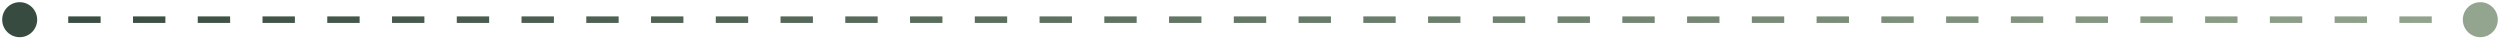 <?xml version="1.0" encoding="UTF-8"?> <svg xmlns="http://www.w3.org/2000/svg" width="381" height="6" viewBox="0 0 381 6" fill="none"><path d="M0.333 3C0.333 4.473 1.527 5.667 3 5.667C4.473 5.667 5.667 4.473 5.667 3C5.667 1.527 4.473 0.333 3 0.333C1.527 0.333 0.333 1.527 0.333 3ZM375.333 3C375.333 4.473 376.527 5.667 378 5.667C379.473 5.667 380.667 4.473 380.667 3C380.667 1.527 379.473 0.333 378 0.333C376.527 0.333 375.333 1.527 375.333 3ZM3 3.5L5.467 3.5L5.467 2.5L3 2.5L3 3.5ZM10.401 3.5L15.335 3.5L15.335 2.5L10.401 2.5L10.401 3.5ZM20.27 3.5L25.204 3.5L25.204 2.5L20.27 2.5L20.27 3.5ZM30.138 3.5L35.072 3.5L35.072 2.5L30.138 2.5L30.138 3.5ZM40.007 3.5L44.941 3.5L44.941 2.5L40.007 2.5L40.007 3.5ZM49.875 3.5L54.809 3.5L54.809 2.5L49.875 2.5L49.875 3.5ZM59.743 3.5L64.678 3.5L64.678 2.5L59.743 2.5L59.743 3.5ZM69.612 3.5L74.546 3.5L74.546 2.5L69.612 2.5L69.612 3.5ZM79.48 3.5L84.415 3.5L84.415 2.5L79.48 2.5L79.48 3.5ZM89.349 3.5L94.283 3.5L94.283 2.5L89.349 2.5L89.349 3.5ZM99.217 3.5L104.151 3.5L104.151 2.5L99.217 2.5L99.217 3.5ZM109.086 3.5L114.02 3.5L114.02 2.5L109.086 2.5L109.086 3.5ZM118.954 3.5L123.888 3.5L123.888 2.5L118.954 2.5L118.954 3.5ZM128.822 3.5L133.757 3.5L133.757 2.5L128.822 2.5L128.822 3.5ZM138.691 3.5L143.625 3.5L143.625 2.5L138.691 2.5L138.691 3.5ZM148.559 3.5L153.493 3.5L153.493 2.5L148.559 2.5L148.559 3.5ZM158.428 3.5L163.362 3.5L163.362 2.5L158.428 2.5L158.428 3.5ZM168.296 3.5L173.23 3.5L173.23 2.5L168.296 2.5L168.296 3.5ZM178.164 3.5L183.099 3.5L183.099 2.5L178.164 2.5L178.164 3.5ZM188.033 3.5L192.967 3.5L192.967 2.5L188.033 2.5L188.033 3.5ZM197.901 3.5L202.835 3.5L202.835 2.5L197.901 2.5L197.901 3.5ZM207.77 3.5L212.704 3.5L212.704 2.5L207.77 2.5L207.77 3.5ZM217.638 3.5L222.572 3.5L222.572 2.5L217.638 2.5L217.638 3.5ZM227.506 3.5L232.441 3.5L232.441 2.5L227.506 2.5L227.506 3.5ZM237.375 3.5L242.309 3.5L242.309 2.5L237.375 2.5L237.375 3.5ZM247.243 3.5L252.177 3.5L252.177 2.5L247.243 2.5L247.243 3.5ZM257.112 3.5L262.046 3.5L262.046 2.5L257.112 2.5L257.112 3.5ZM266.98 3.5L271.914 3.5L271.914 2.5L266.98 2.5L266.98 3.5ZM276.849 3.5L281.783 3.5L281.783 2.5L276.849 2.5L276.849 3.5ZM286.717 3.5L291.651 3.5L291.651 2.5L286.717 2.5L286.717 3.5ZM296.585 3.5L301.52 3.5L301.52 2.5L296.585 2.5L296.585 3.5ZM306.454 3.5L311.388 3.5L311.388 2.5L306.454 2.5L306.454 3.5ZM316.322 3.5L321.256 3.5L321.256 2.5L316.322 2.5L316.322 3.5ZM326.191 3.5L331.125 3.5L331.125 2.5L326.191 2.5L326.191 3.5ZM336.059 3.5L340.993 3.5L340.993 2.5L336.059 2.5L336.059 3.5ZM345.927 3.5L350.862 3.5L350.862 2.5L345.927 2.5L345.927 3.5ZM355.796 3.5L360.73 3.5L360.73 2.5L355.796 2.5L355.796 3.5ZM365.664 3.5L370.598 3.5L370.598 2.5L365.664 2.5L365.664 3.5ZM375.533 3.5L378 3.5L378 2.5L375.533 2.5L375.533 3.5Z" fill="url(#paint0_linear_124_19)"></path><defs><linearGradient id="paint0_linear_124_19" x1="3" y1="3.5" x2="378" y2="3.5" gradientUnits="userSpaceOnUse"><stop stop-color="#384B40"></stop><stop offset="1" stop-color="#93A58E"></stop></linearGradient></defs></svg> 